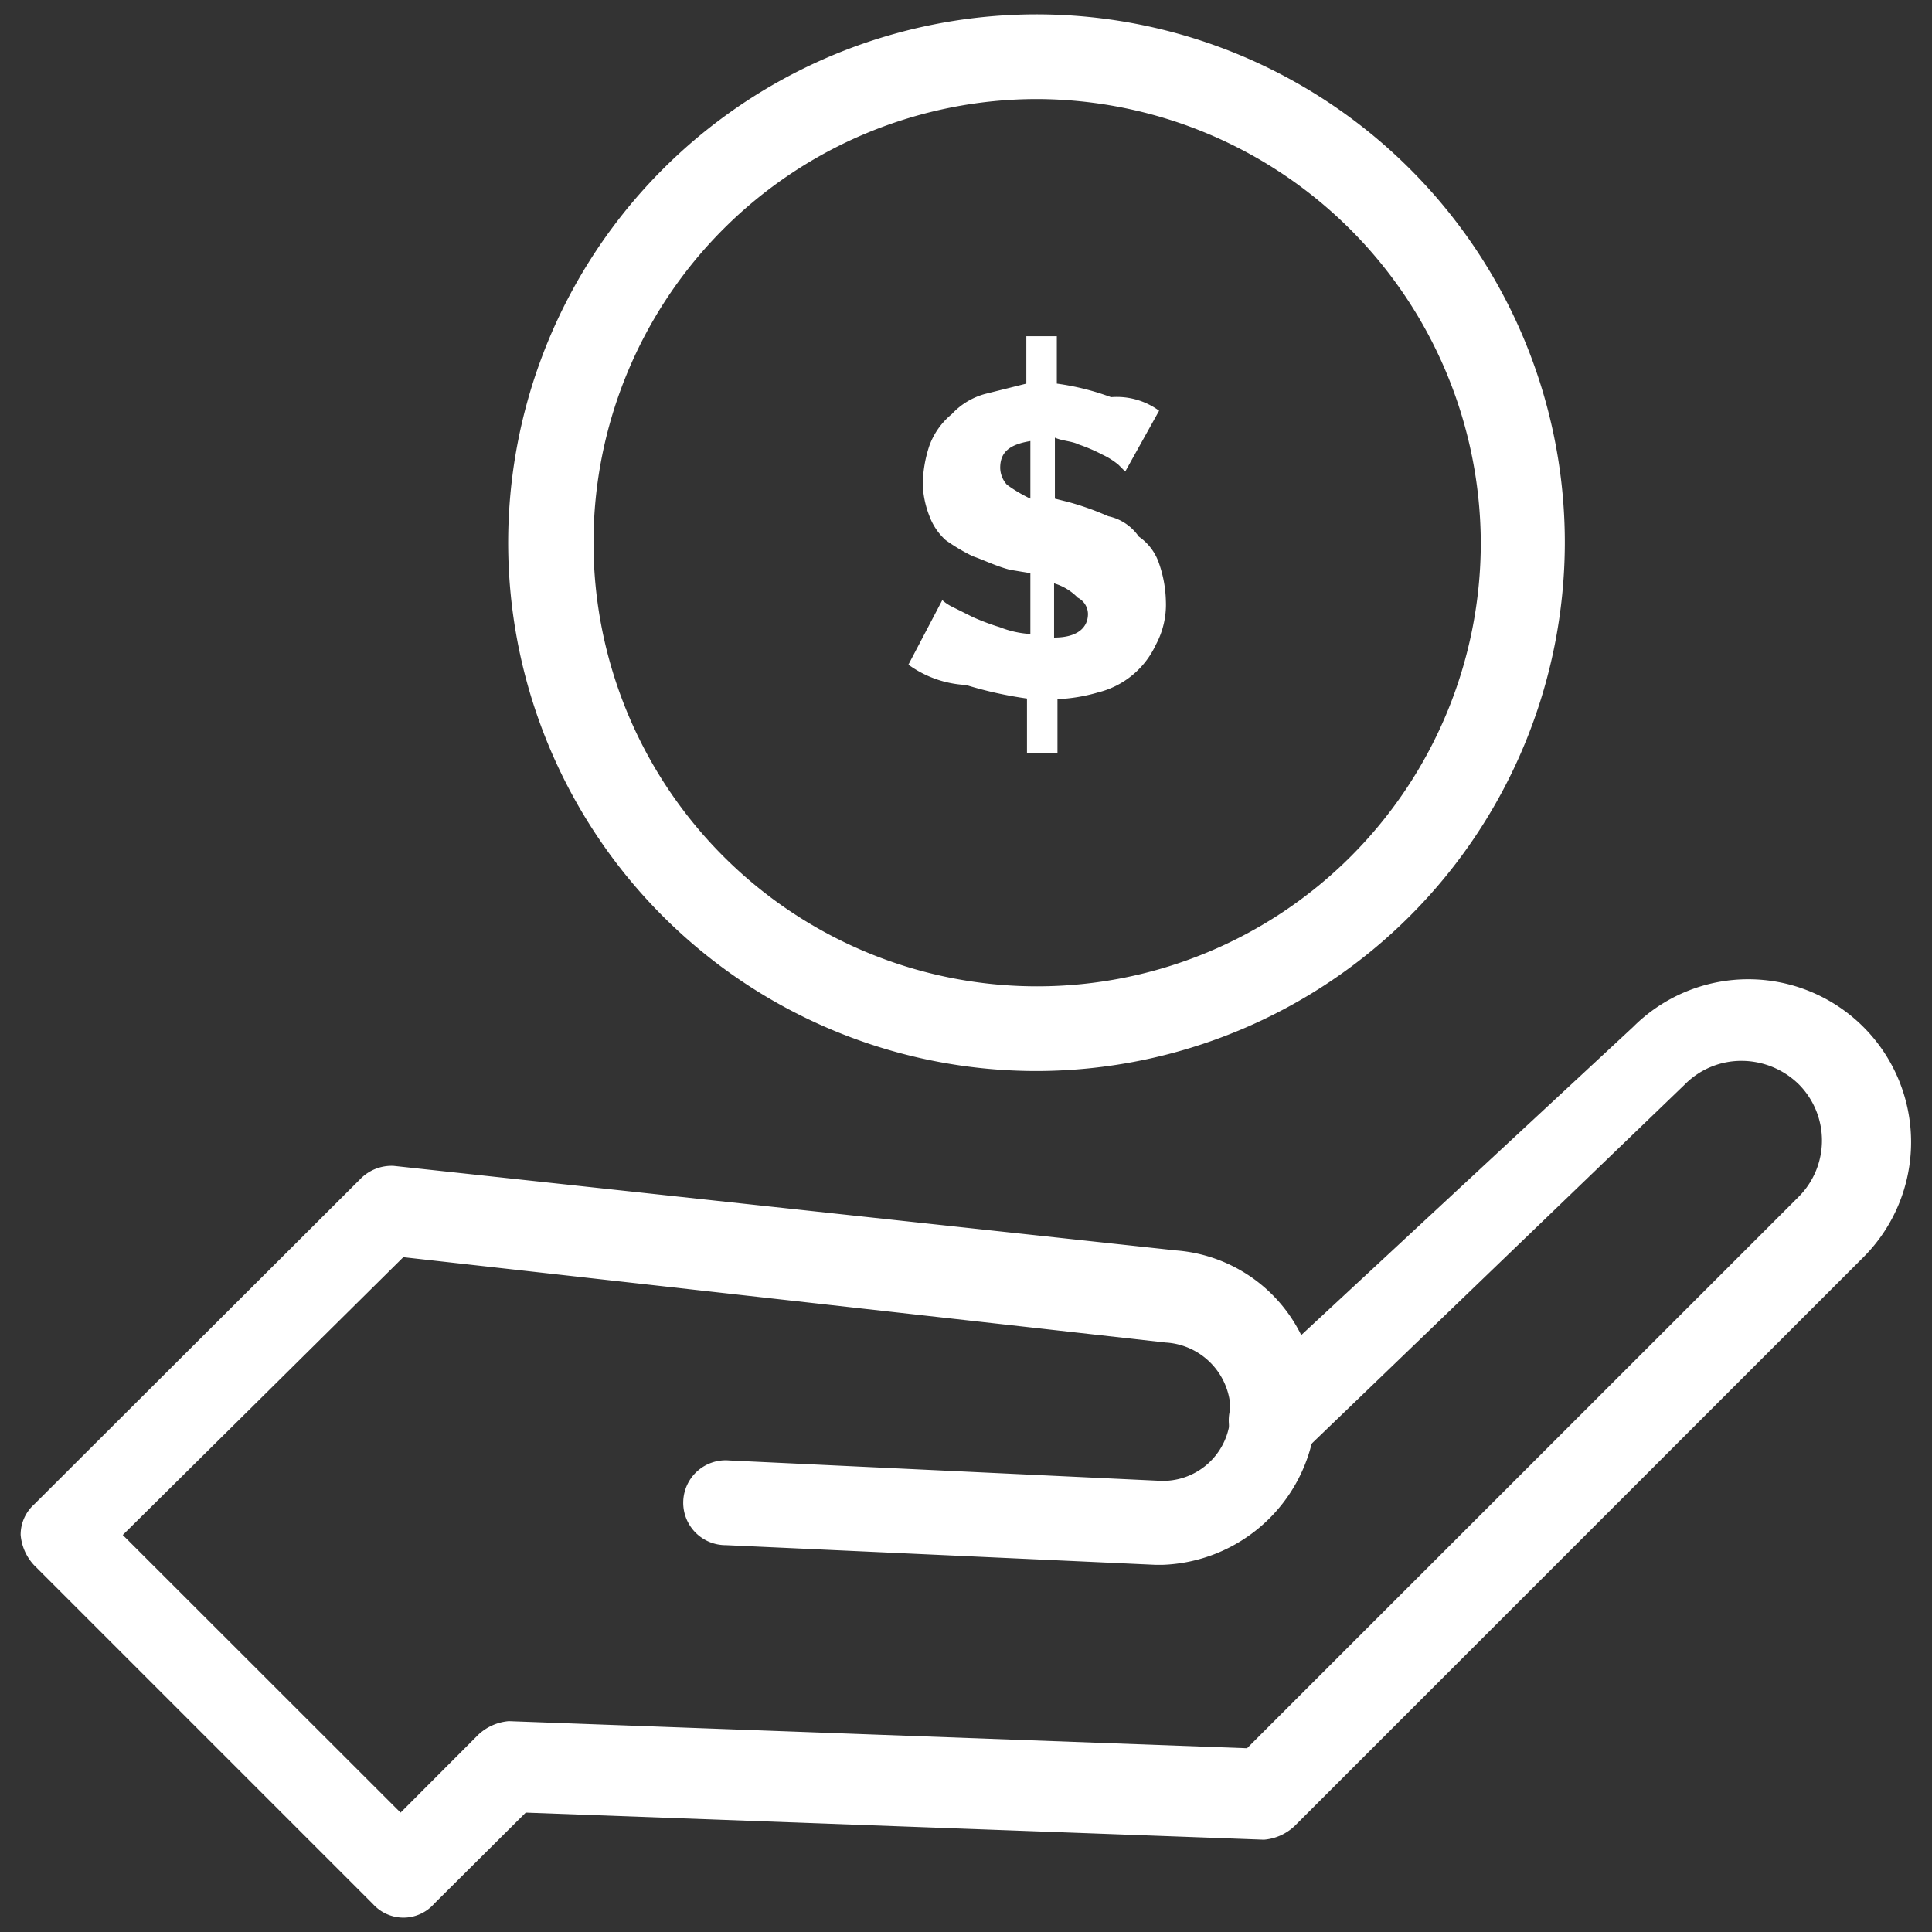 <svg xmlns="http://www.w3.org/2000/svg" viewBox="0 0 119.76 119.76"><rect x="0" y="0" width="119.76" height="119.76" fill="#333333" stroke="none"/><defs><style>.cls-1{fill:#fff;}.cls-2{fill:none;}</style></defs><title>inversores-icono</title><g id="Capa_2" data-name="Capa 2"><g id="interfaz2"><path class="cls-1" d="M63.87,30.91V27.34C62.61,27.55,62,28,62,29a1.6,1.6,0,0,0,.42,1.05A9.13,9.13,0,0,0,63.87,30.91Zm1.47,5.25v3.36c1.47,0,2.1-.63,2.1-1.47a1.15,1.15,0,0,0-.63-1A3.38,3.38,0,0,0,65.34,36.16Zm6.51-10.7-2.1,3.77-.42-.42a4.59,4.59,0,0,0-1-.63,10.24,10.24,0,0,0-1.47-.63c-.42-.21-1-.21-1.47-.42v3.78l.84.21A17.51,17.51,0,0,1,68.7,32a3.06,3.06,0,0,1,1.89,1.26,3.27,3.27,0,0,1,1.26,1.68,7.55,7.55,0,0,1,.42,2.31,5.25,5.25,0,0,1-.63,2.73,5.36,5.36,0,0,1-3.57,2.94,10.54,10.54,0,0,1-2.52.42v3.36H63.66V43.3a24.42,24.42,0,0,1-3.78-.84,6.64,6.64,0,0,1-3.57-1.26l2.1-4a2.6,2.6,0,0,0,.63.42l1.26.63a14.47,14.47,0,0,0,1.68.63,6.13,6.13,0,0,0,1.89.42V35.53l-1.26-.21c-.84-.21-1.68-.63-2.31-.84a11.72,11.72,0,0,1-1.68-1,3.77,3.77,0,0,1-1-1.47,6.13,6.13,0,0,1-.42-1.89,7.83,7.83,0,0,1,.42-2.52A4.54,4.54,0,0,1,59,25.67a4.36,4.36,0,0,1,2.1-1.26l2.52-.63V20.84h1.89v2.94a15.73,15.73,0,0,1,3.36.84A4.44,4.44,0,0,1,71.85,25.46Z"/><path class="cls-1" d="M72.06,97h-.42L45,95.78a2.63,2.63,0,1,1,.21-5.25l26.66,1.26A4.18,4.18,0,0,0,76.25,88V87a2.64,2.64,0,1,1,5.25-.63v2.1A9.88,9.88,0,0,1,72.06,97Z"/><path class="cls-1" d="M25,118.87a2.56,2.56,0,0,1-1.88-.84l-21-21a3.13,3.13,0,0,1-.84-1.89,2.53,2.53,0,0,1,.84-1.89L22.31,73.11a2.7,2.7,0,0,1,2.1-.84l48.48,5.24a9.45,9.45,0,0,1,7.77,5.25l20.57-19.1a10.09,10.09,0,0,1,14.28,14.27L80.24,113.2a3.13,3.13,0,0,1-1.89.84l-45.76-1.68L26.92,118A2.54,2.54,0,0,1,25,118.87ZM7.61,95.15l17.22,17.21,4.82-4.83a3.13,3.13,0,0,1,1.89-.84l45.76,1.68,34.22-34.21a4.94,4.94,0,0,0,0-6.93A5.07,5.07,0,0,0,108,65.76a4.92,4.92,0,0,0-3.57,1.47h0L80.66,90.11a2.67,2.67,0,0,1-3.78-.21,2.76,2.76,0,0,1-.63-2.52V87a4.27,4.27,0,0,0-4-3.78h0L25,77.93Z"/><path class="cls-1" d="M64.29,66.39A32.75,32.75,0,1,1,97,33.64,32.8,32.8,0,0,1,64.29,66.39Zm0-60.25a27.5,27.5,0,1,0,27.5,27.5A27.6,27.6,0,0,0,64.29,6.14Z"/><rect class="cls-2" width="119.76" height="119.76"/></g></g></svg>
